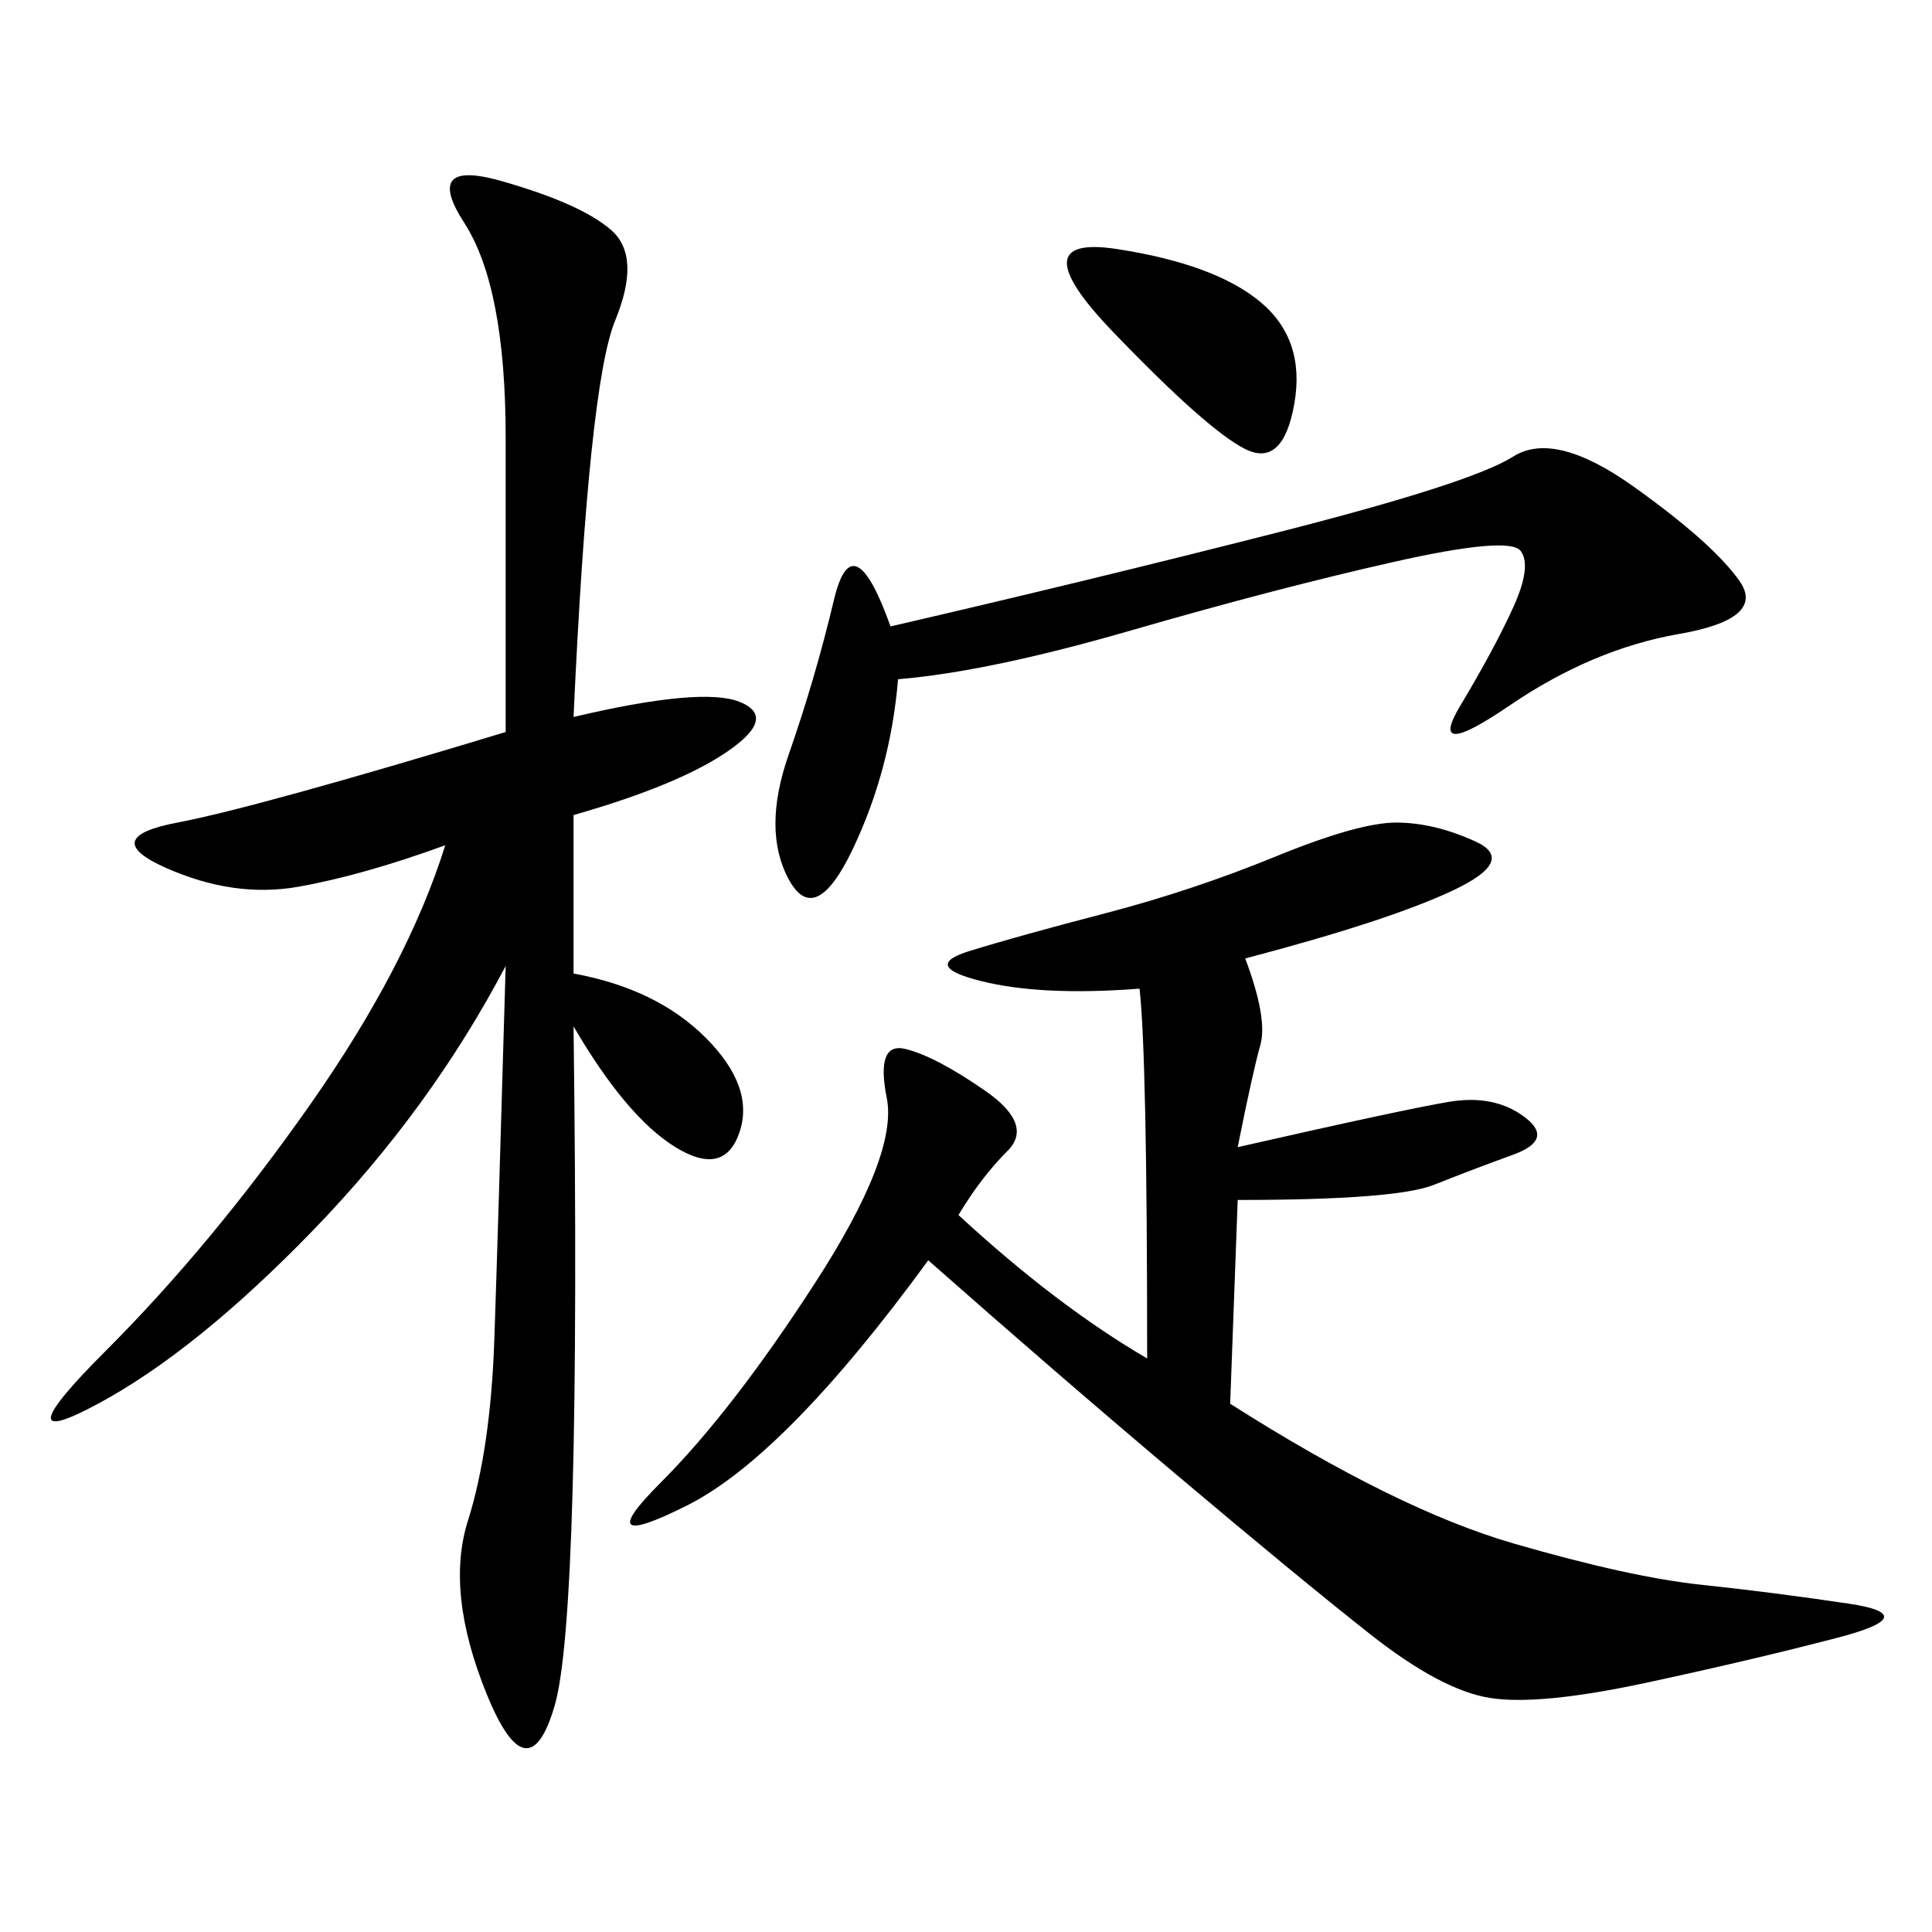 <svg xmlns="http://www.w3.org/2000/svg" xmlns:xlink="http://www.w3.org/1999/xlink" width="300" height="300"><path d="M89.06 111.33Q108.98 106.64 114.84 108.98Q120.70 111.33 113.09 116.60Q105.47 121.88 89.06 126.56L89.06 126.56L89.06 151.17Q101.95 153.52 109.57 161.13Q117.19 168.75 114.84 175.78Q112.50 182.81 104.88 178.13Q97.27 173.44 89.06 159.38L89.06 159.38Q90.23 250.78 86.13 264.84Q82.03 278.91 75.59 263.09Q69.14 247.27 72.66 236.13Q76.17 225 76.76 208.01Q77.34 191.02 78.52 150L78.52 150Q66.80 172.27 48.63 191.02Q30.47 209.77 15.23 217.97Q0 226.17 16.41 209.77Q32.81 193.36 48.05 171.68Q63.28 150 69.14 131.25L69.14 131.25Q56.25 135.94 46.29 137.70Q36.33 139.45 25.78 134.77Q15.23 130.08 27.54 127.73Q39.84 125.39 78.52 113.67L78.52 113.67L78.52 67.97Q78.52 44.53 72.07 34.57Q65.63 24.61 77.93 28.13Q90.23 31.64 94.92 35.74Q99.61 39.84 95.51 49.80Q91.41 59.77 89.06 111.33L89.06 111.33ZM193.36 148.83Q196.88 158.20 195.70 162.30Q194.53 166.41 192.19 178.13L192.19 178.13Q217.97 172.27 225 171.09Q232.03 169.92 236.72 173.44Q241.41 176.95 234.96 179.30Q228.52 181.64 222.66 183.98Q216.80 186.33 192.19 186.33L192.19 186.33L191.02 217.97Q216.80 234.38 234.96 239.65Q253.13 244.92 264.26 246.09Q275.39 247.27 287.11 249.02Q298.83 250.78 285.35 254.30Q271.88 257.81 255.47 261.33Q239.06 264.84 231.45 263.67Q223.83 262.50 212.70 253.71Q201.56 244.92 182.81 229.10Q164.06 213.28 144.14 195.70L144.14 195.70Q121.88 226.17 106.64 233.79Q91.41 241.41 102.54 230.27Q113.67 219.14 126.56 199.22Q139.45 179.30 137.70 170.51Q135.94 161.72 140.63 162.89Q145.31 164.06 152.93 169.34Q160.55 174.61 156.45 178.71Q152.34 182.81 148.83 188.67L148.83 188.67Q164.06 202.73 178.13 210.94L178.13 210.94Q178.13 164.06 176.95 153.52L176.95 153.52Q161.72 154.69 152.34 152.34Q142.97 150 150.59 147.66Q158.20 145.31 171.68 141.80Q185.16 138.28 198.05 133.01Q210.94 127.73 216.80 127.73L216.80 127.73Q222.66 127.73 229.10 130.66Q235.55 133.59 225.59 138.28Q215.63 142.97 193.36 148.83L193.36 148.83ZM139.45 105.47Q138.28 119.53 132.42 131.84Q126.56 144.14 122.46 136.52Q118.36 128.91 122.46 117.19Q126.56 105.47 129.49 93.16Q132.42 80.86 138.28 97.27L138.28 97.27Q168.75 90.23 198.63 82.62Q228.52 75 234.96 70.90Q241.41 66.80 253.71 75.59Q266.02 84.38 270.12 90.23Q274.22 96.09 260.74 98.44Q247.27 100.78 234.38 109.57Q221.48 118.36 226.76 109.57Q232.03 100.78 234.96 94.34Q237.89 87.89 236.13 85.55Q234.38 83.20 216.21 87.30Q198.05 91.41 175.78 97.85Q153.52 104.30 139.45 105.47L139.45 105.47ZM173.44 38.67Q188.67 41.02 195.70 46.88Q202.73 52.73 200.98 62.70Q199.22 72.66 193.36 69.73Q187.50 66.80 172.85 51.56Q158.20 36.33 173.44 38.67L173.44 38.67Z"/></svg>